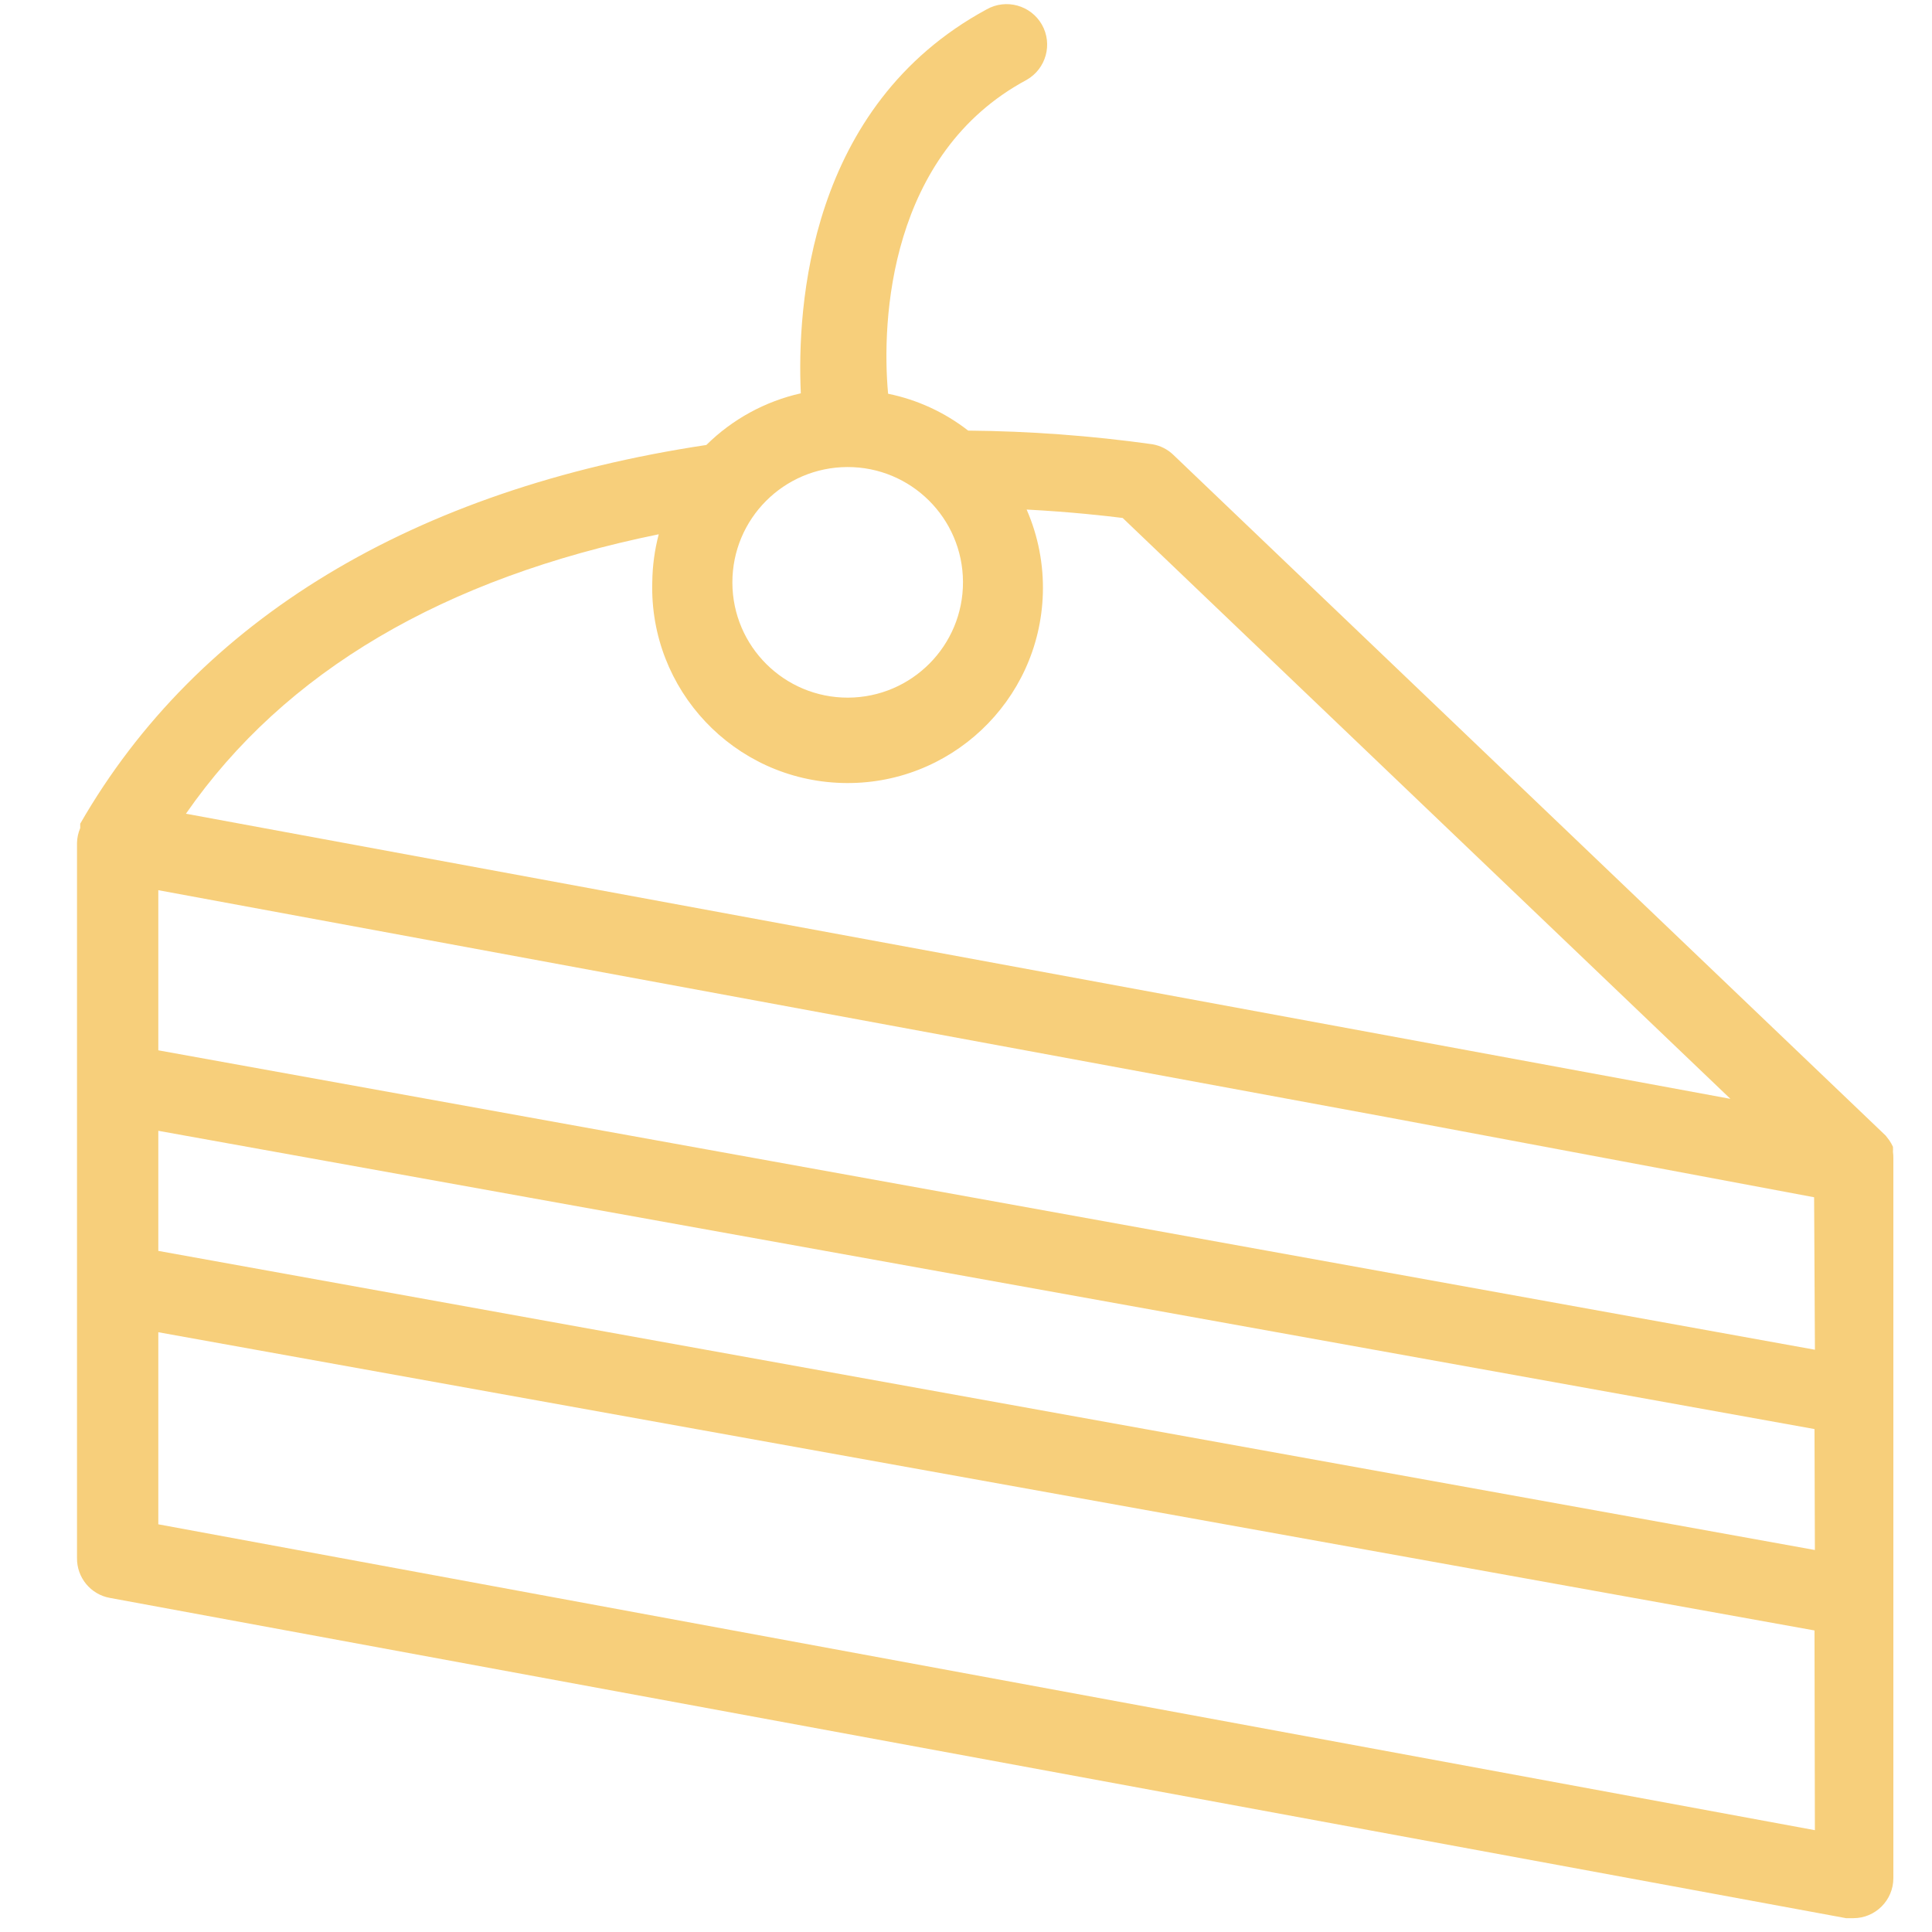 <?xml version="1.0" encoding="utf-8"?>
<!-- Generator: Adobe Illustrator 16.0.3, SVG Export Plug-In . SVG Version: 6.00 Build 0)  -->
<!DOCTYPE svg PUBLIC "-//W3C//DTD SVG 1.1//EN" "http://www.w3.org/Graphics/SVG/1.1/DTD/svg11.dtd">
<svg version="1.1" id="Calque_1" xmlns="http://www.w3.org/2000/svg" xmlns:xlink="http://www.w3.org/1999/xlink" x="0px" y="0px"
	 width="50px" height="50px" viewBox="0 0 50 50" enable-background="new 0 0 50 50" xml:space="preserve">
<g>
	<g>
		<path fill="#F7CF7B" d="M48.99,29.813c0.002-0.043,0.002-0.089,0-0.133c-0.026-0.058-0.058-0.113-0.093-0.166l-0.095-0.124
			L30.371,11.776c-0.149-0.146-0.342-0.244-0.549-0.279c-1.579-0.221-3.172-0.339-4.766-0.353c-0.608-0.474-1.317-0.8-2.072-0.954
			c-0.176-1.906,0.031-6.216,3.585-8.123c0.504-0.287,0.68-0.926,0.395-1.43c-0.288-0.503-0.928-0.679-1.431-0.394
			c-4.61,2.498-4.91,7.698-4.808,9.936c-0.925,0.208-1.771,0.671-2.445,1.337c-7.574,1.14-13.168,4.518-16.204,9.801v0.052v0.062
			c-0.052,0.122-0.08,0.251-0.083,0.382v18.506c-0.008,0.505,0.351,0.944,0.849,1.034l44.935,8.289h0.188
			c0.571,0,1.035-0.464,1.035-1.037V30.044c0,0,0,0,0-0.073C49.001,29.917,48.997,29.866,48.99,29.813z M21.928,12.087
			c1.648-0.006,2.988,1.325,2.994,2.973c0.006,1.648-1.326,2.988-2.974,2.995c-1.648,0.005-2.989-1.326-2.994-2.974
			c0-0.002,0-0.006,0-0.009C18.954,13.427,20.284,12.093,21.928,12.087z M17.048,13.827L17.048,13.827
			c-0.106,0.404-0.162,0.818-0.167,1.234c-0.081,2.792,2.115,5.12,4.906,5.202c2.791,0.083,5.12-2.114,5.202-4.904
			c0.022-0.747-0.121-1.489-0.42-2.172c1.17,0.062,2.071,0.166,2.486,0.218l15.728,15.033L4.812,21.059
			C7.371,17.371,11.494,14.958,17.048,13.827z M4.097,39.449v-4.971l42.862,7.718l0.01,5.169L4.097,39.449z M4.097,32.373v-3.108
			l42.862,7.719l0.01,3.13L4.097,32.373z M4.097,27.182v-4.144l31.797,5.874l11.055,2.073l0.021,3.946L4.097,27.182z"/>
	</g>
</g>
</svg>
